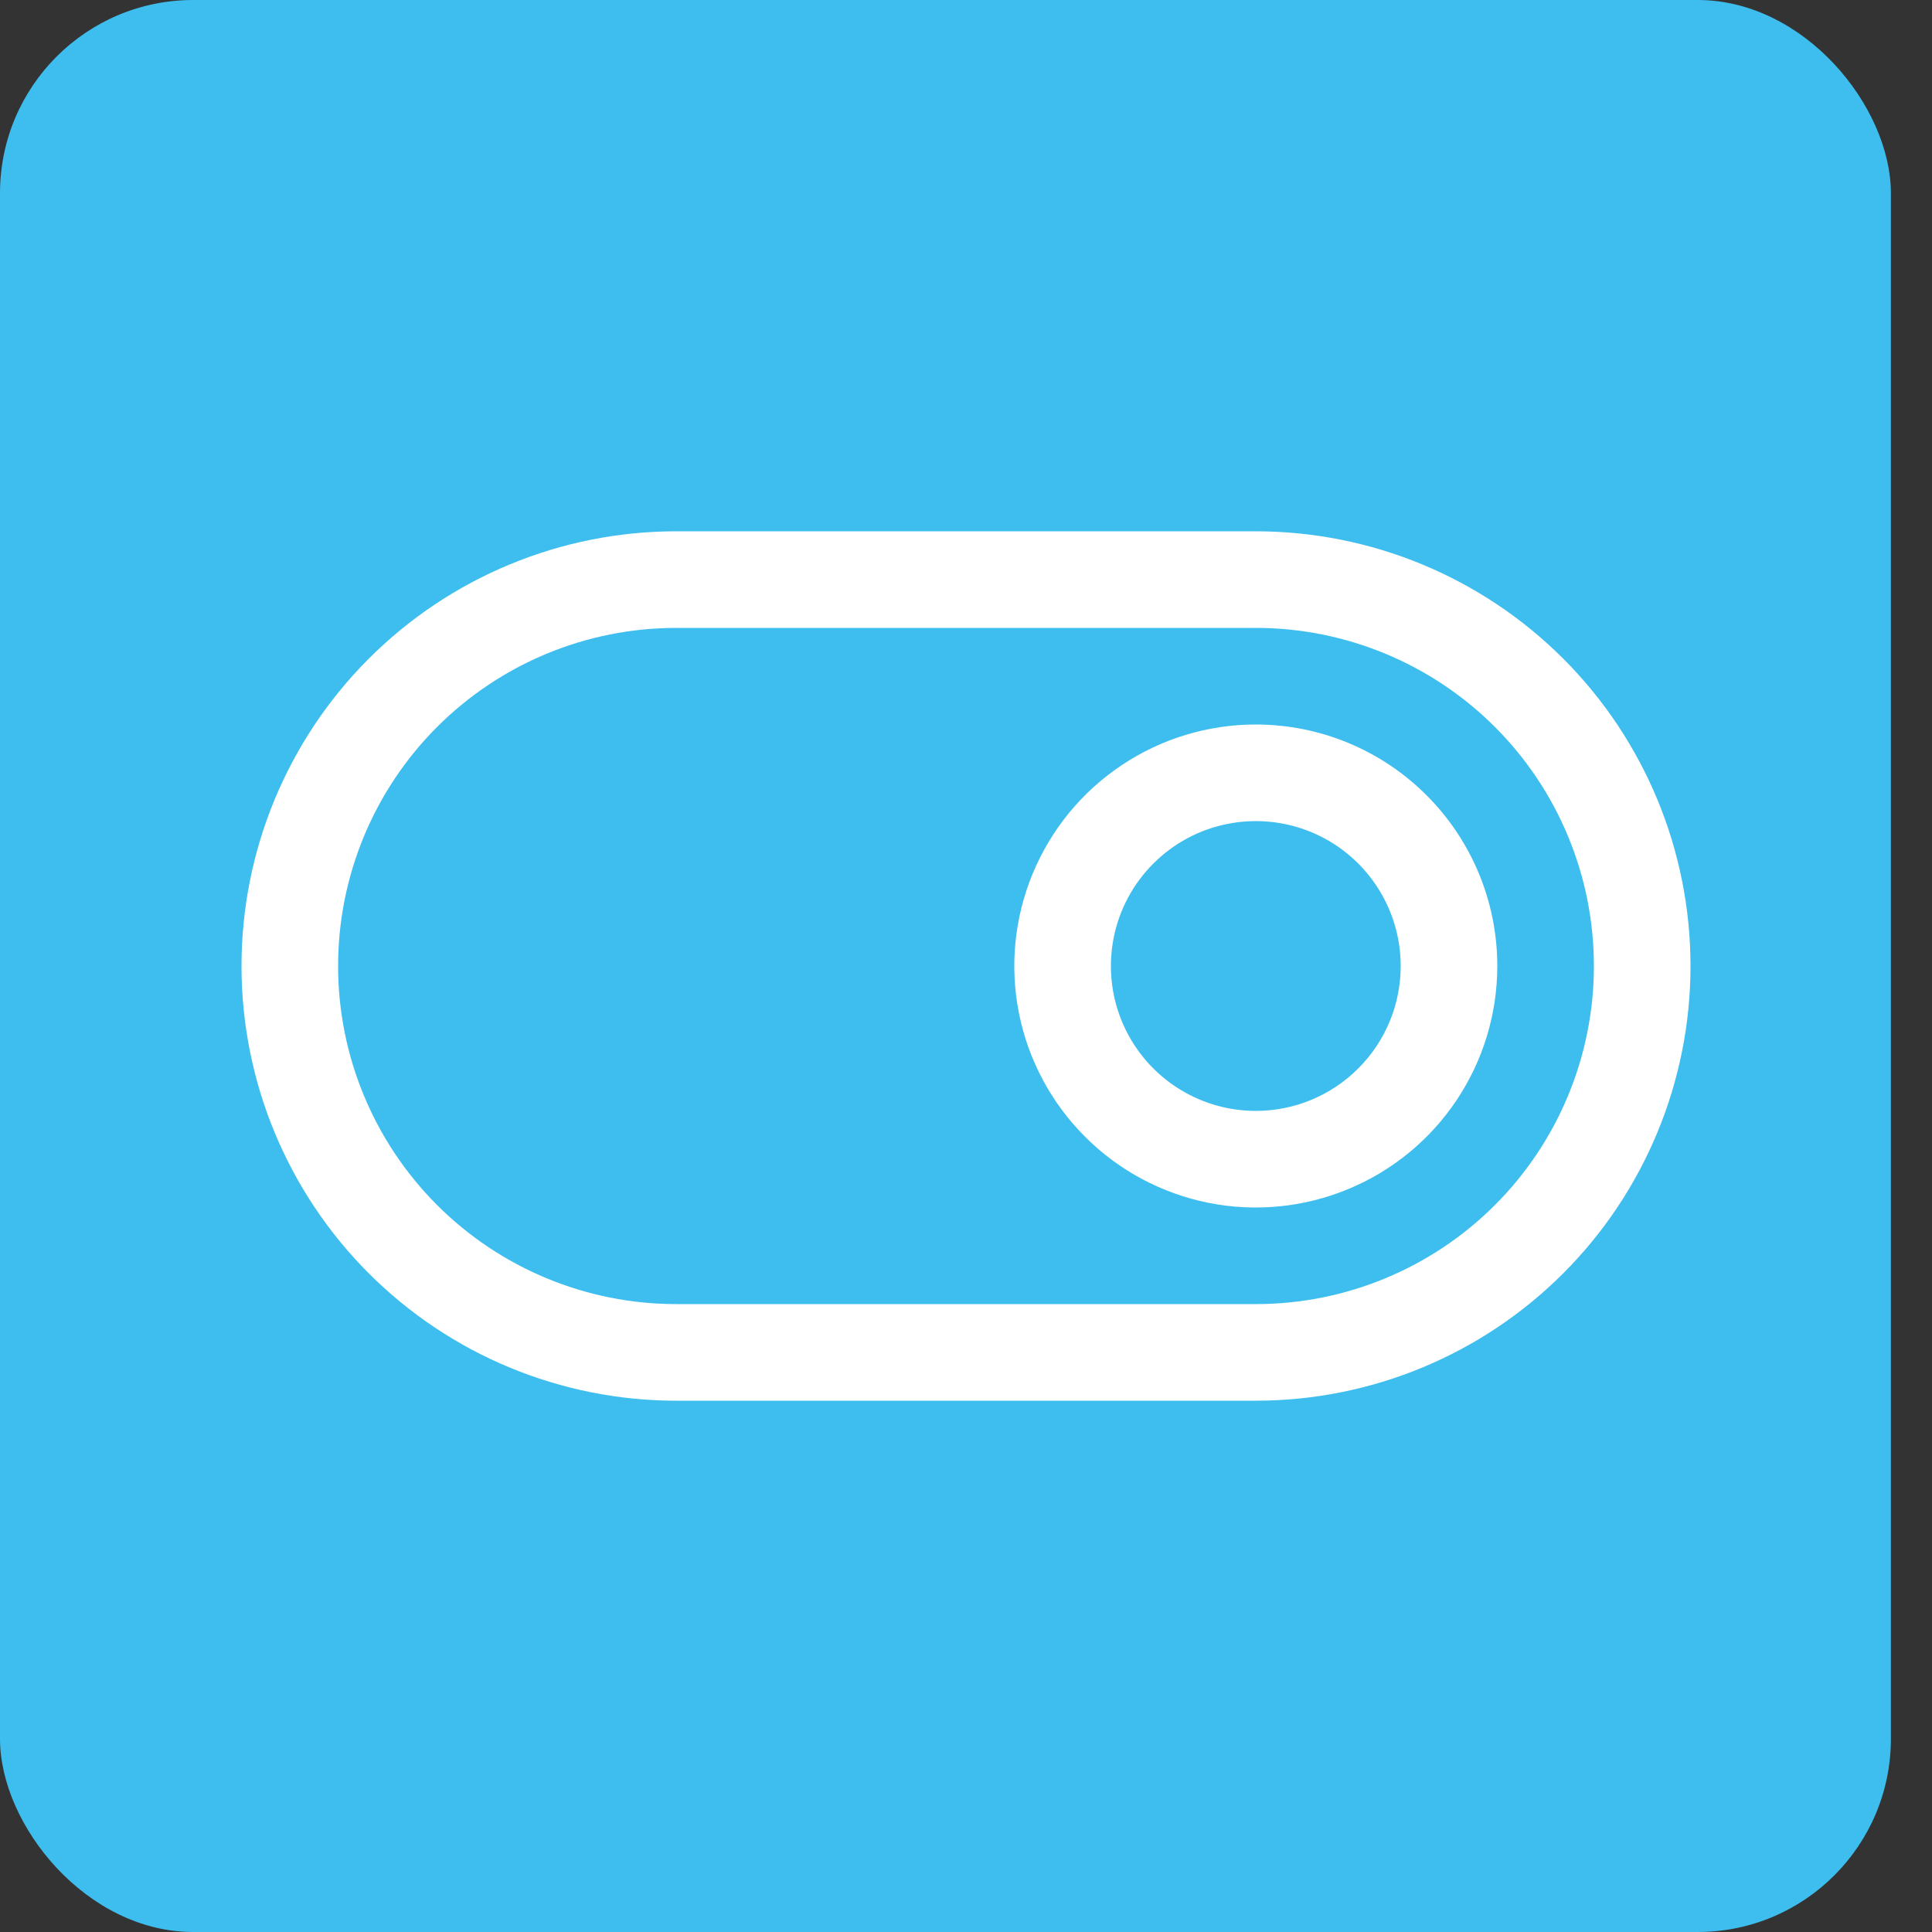 <svg width="40" height="40" viewBox="0 0 40 40" fill="none" xmlns="http://www.w3.org/2000/svg">
<rect x="0" y="0" width="40" height="40" fill="#333333" stroke="none"/>
<rect width="39.149" height="40" rx="4" fill="#3DBEEF"/>
<path d="M26 11H14C11.613 11 9.324 11.948 7.636 13.636C5.948 15.324 5 17.613 5 20C5 22.387 5.948 24.676 7.636 26.364C9.324 28.052 11.613 29 14 29H26C28.387 29 30.676 28.052 32.364 26.364C34.052 24.676 35 22.387 35 20C35 17.613 34.052 15.324 32.364 13.636C30.676 11.948 28.387 11 26 11ZM26 27H14C12.143 27 10.363 26.262 9.05 24.95C7.737 23.637 7 21.857 7 20C7 18.143 7.737 16.363 9.05 15.05C10.363 13.738 12.143 13 14 13H26C27.857 13 29.637 13.738 30.95 15.05C32.263 16.363 33 18.143 33 20C33 21.857 32.263 23.637 30.95 24.95C29.637 26.262 27.857 27 26 27ZM26 15C25.011 15 24.044 15.293 23.222 15.843C22.4 16.392 21.759 17.173 21.381 18.087C21.002 19 20.903 20.006 21.096 20.976C21.289 21.945 21.765 22.836 22.465 23.535C23.164 24.235 24.055 24.711 25.024 24.904C25.994 25.097 27 24.998 27.913 24.619C28.827 24.241 29.608 23.6 30.157 22.778C30.707 21.956 31 20.989 31 20C31 18.674 30.473 17.402 29.535 16.465C28.598 15.527 27.326 15 26 15ZM26 23C25.407 23 24.827 22.824 24.333 22.494C23.84 22.165 23.455 21.696 23.228 21.148C23.001 20.6 22.942 19.997 23.058 19.415C23.173 18.833 23.459 18.298 23.879 17.879C24.298 17.459 24.833 17.173 25.415 17.058C25.997 16.942 26.6 17.001 27.148 17.228C27.696 17.455 28.165 17.84 28.494 18.333C28.824 18.827 29 19.407 29 20C29 20.796 28.684 21.559 28.121 22.121C27.559 22.684 26.796 23 26 23Z" fill="white"/>
</svg>
